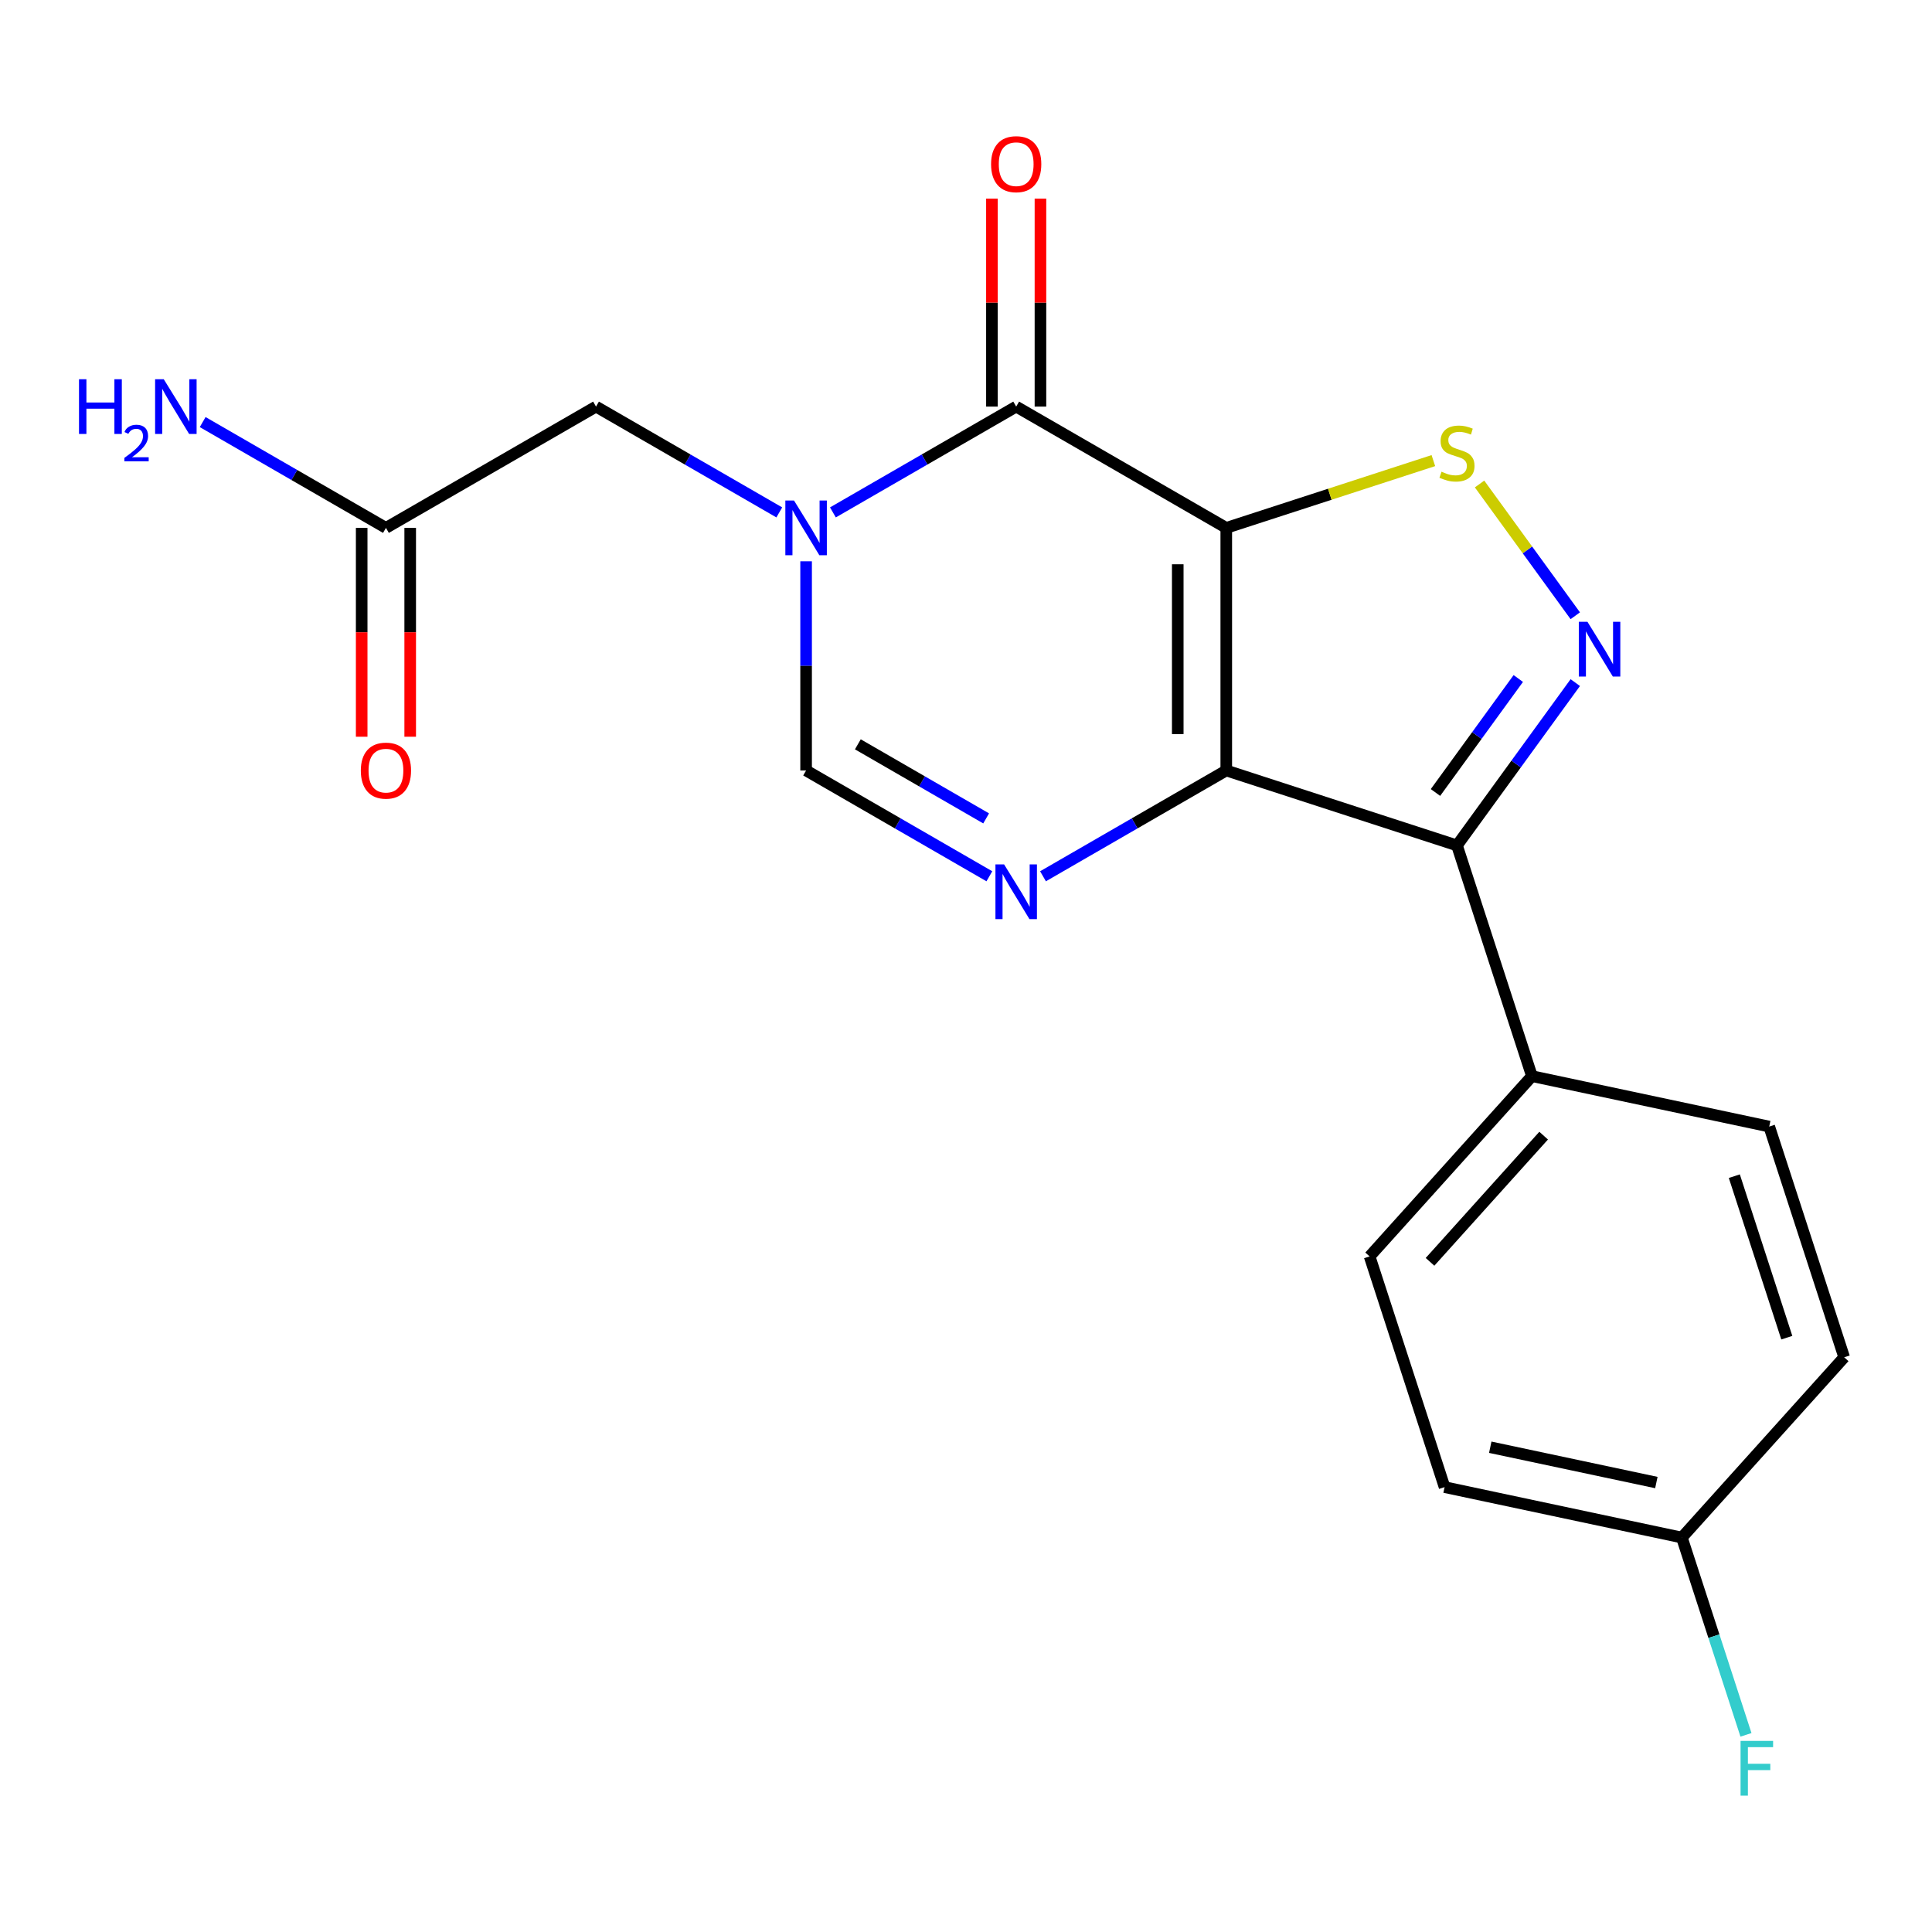 <?xml version='1.0' encoding='iso-8859-1'?>
<svg version='1.1' baseProfile='full'
              xmlns='http://www.w3.org/2000/svg'
                      xmlns:rdkit='http://www.rdkit.org/xml'
                      xmlns:xlink='http://www.w3.org/1999/xlink'
                  xml:space='preserve'
width='1000px' height='1000px' viewBox='0 0 1000 1000'>
<!-- END OF HEADER -->
<rect style='opacity:1.0;fill:#FFFFFF;stroke:none' width='1000' height='1000' x='0' y='0'> </rect>
<path class='bond-0' d='M 634.715,273.234 L 634.715,398.793' style='fill:none;fill-rule:evenodd;stroke:#000000;stroke-width:6px;stroke-linecap:butt;stroke-linejoin:miter;stroke-opacity:1' />
<path class='bond-0' d='M 609.603,292.068 L 609.603,379.959' style='fill:none;fill-rule:evenodd;stroke:#000000;stroke-width:6px;stroke-linecap:butt;stroke-linejoin:miter;stroke-opacity:1' />
<path class='bond-1' d='M 634.715,273.234 L 525.977,210.454' style='fill:none;fill-rule:evenodd;stroke:#000000;stroke-width:6px;stroke-linecap:butt;stroke-linejoin:miter;stroke-opacity:1' />
<path class='bond-6' d='M 634.715,273.234 L 688.312,255.819' style='fill:none;fill-rule:evenodd;stroke:#000000;stroke-width:6px;stroke-linecap:butt;stroke-linejoin:miter;stroke-opacity:1' />
<path class='bond-6' d='M 688.312,255.819 L 741.91,238.404' style='fill:none;fill-rule:evenodd;stroke:#CCCC00;stroke-width:6px;stroke-linecap:butt;stroke-linejoin:miter;stroke-opacity:1' />
<path class='bond-3' d='M 634.715,398.793 L 754.129,437.594' style='fill:none;fill-rule:evenodd;stroke:#000000;stroke-width:6px;stroke-linecap:butt;stroke-linejoin:miter;stroke-opacity:1' />
<path class='bond-5' d='M 634.715,398.793 L 587.285,426.177' style='fill:none;fill-rule:evenodd;stroke:#000000;stroke-width:6px;stroke-linecap:butt;stroke-linejoin:miter;stroke-opacity:1' />
<path class='bond-5' d='M 587.285,426.177 L 539.856,453.56' style='fill:none;fill-rule:evenodd;stroke:#0000FF;stroke-width:6px;stroke-linecap:butt;stroke-linejoin:miter;stroke-opacity:1' />
<path class='bond-2' d='M 525.977,210.454 L 478.547,237.837' style='fill:none;fill-rule:evenodd;stroke:#000000;stroke-width:6px;stroke-linecap:butt;stroke-linejoin:miter;stroke-opacity:1' />
<path class='bond-2' d='M 478.547,237.837 L 431.117,265.221' style='fill:none;fill-rule:evenodd;stroke:#0000FF;stroke-width:6px;stroke-linecap:butt;stroke-linejoin:miter;stroke-opacity:1' />
<path class='bond-11' d='M 538.533,210.454 L 538.533,156.623' style='fill:none;fill-rule:evenodd;stroke:#000000;stroke-width:6px;stroke-linecap:butt;stroke-linejoin:miter;stroke-opacity:1' />
<path class='bond-11' d='M 538.533,156.623 L 538.533,102.793' style='fill:none;fill-rule:evenodd;stroke:#FF0000;stroke-width:6px;stroke-linecap:butt;stroke-linejoin:miter;stroke-opacity:1' />
<path class='bond-11' d='M 513.421,210.454 L 513.421,156.623' style='fill:none;fill-rule:evenodd;stroke:#000000;stroke-width:6px;stroke-linecap:butt;stroke-linejoin:miter;stroke-opacity:1' />
<path class='bond-11' d='M 513.421,156.623 L 513.421,102.793' style='fill:none;fill-rule:evenodd;stroke:#FF0000;stroke-width:6px;stroke-linecap:butt;stroke-linejoin:miter;stroke-opacity:1' />
<path class='bond-7' d='M 417.238,290.533 L 417.238,344.663' style='fill:none;fill-rule:evenodd;stroke:#0000FF;stroke-width:6px;stroke-linecap:butt;stroke-linejoin:miter;stroke-opacity:1' />
<path class='bond-7' d='M 417.238,344.663 L 417.238,398.793' style='fill:none;fill-rule:evenodd;stroke:#000000;stroke-width:6px;stroke-linecap:butt;stroke-linejoin:miter;stroke-opacity:1' />
<path class='bond-8' d='M 403.359,265.221 L 355.93,237.837' style='fill:none;fill-rule:evenodd;stroke:#0000FF;stroke-width:6px;stroke-linecap:butt;stroke-linejoin:miter;stroke-opacity:1' />
<path class='bond-8' d='M 355.93,237.837 L 308.5,210.454' style='fill:none;fill-rule:evenodd;stroke:#000000;stroke-width:6px;stroke-linecap:butt;stroke-linejoin:miter;stroke-opacity:1' />
<path class='bond-9' d='M 754.129,437.594 L 792.929,557.008' style='fill:none;fill-rule:evenodd;stroke:#000000;stroke-width:6px;stroke-linecap:butt;stroke-linejoin:miter;stroke-opacity:1' />
<path class='bond-20' d='M 754.129,437.594 L 784.746,395.453' style='fill:none;fill-rule:evenodd;stroke:#000000;stroke-width:6px;stroke-linecap:butt;stroke-linejoin:miter;stroke-opacity:1' />
<path class='bond-20' d='M 784.746,395.453 L 815.363,353.312' style='fill:none;fill-rule:evenodd;stroke:#0000FF;stroke-width:6px;stroke-linecap:butt;stroke-linejoin:miter;stroke-opacity:1' />
<path class='bond-20' d='M 742.998,410.191 L 764.43,380.693' style='fill:none;fill-rule:evenodd;stroke:#000000;stroke-width:6px;stroke-linecap:butt;stroke-linejoin:miter;stroke-opacity:1' />
<path class='bond-20' d='M 764.43,380.693 L 785.862,351.194' style='fill:none;fill-rule:evenodd;stroke:#0000FF;stroke-width:6px;stroke-linecap:butt;stroke-linejoin:miter;stroke-opacity:1' />
<path class='bond-4' d='M 815.363,318.714 L 790.588,284.615' style='fill:none;fill-rule:evenodd;stroke:#0000FF;stroke-width:6px;stroke-linecap:butt;stroke-linejoin:miter;stroke-opacity:1' />
<path class='bond-4' d='M 790.588,284.615 L 765.814,250.516' style='fill:none;fill-rule:evenodd;stroke:#CCCC00;stroke-width:6px;stroke-linecap:butt;stroke-linejoin:miter;stroke-opacity:1' />
<path class='bond-21' d='M 512.098,453.56 L 464.668,426.177' style='fill:none;fill-rule:evenodd;stroke:#0000FF;stroke-width:6px;stroke-linecap:butt;stroke-linejoin:miter;stroke-opacity:1' />
<path class='bond-21' d='M 464.668,426.177 L 417.238,398.793' style='fill:none;fill-rule:evenodd;stroke:#000000;stroke-width:6px;stroke-linecap:butt;stroke-linejoin:miter;stroke-opacity:1' />
<path class='bond-21' d='M 510.425,423.598 L 477.224,404.429' style='fill:none;fill-rule:evenodd;stroke:#0000FF;stroke-width:6px;stroke-linecap:butt;stroke-linejoin:miter;stroke-opacity:1' />
<path class='bond-21' d='M 477.224,404.429 L 444.023,385.261' style='fill:none;fill-rule:evenodd;stroke:#000000;stroke-width:6px;stroke-linecap:butt;stroke-linejoin:miter;stroke-opacity:1' />
<path class='bond-10' d='M 308.5,210.454 L 199.762,273.234' style='fill:none;fill-rule:evenodd;stroke:#000000;stroke-width:6px;stroke-linecap:butt;stroke-linejoin:miter;stroke-opacity:1' />
<path class='bond-13' d='M 792.929,557.008 L 708.913,650.317' style='fill:none;fill-rule:evenodd;stroke:#000000;stroke-width:6px;stroke-linecap:butt;stroke-linejoin:miter;stroke-opacity:1' />
<path class='bond-13' d='M 798.989,587.808 L 740.178,653.124' style='fill:none;fill-rule:evenodd;stroke:#000000;stroke-width:6px;stroke-linecap:butt;stroke-linejoin:miter;stroke-opacity:1' />
<path class='bond-14' d='M 792.929,557.008 L 915.745,583.113' style='fill:none;fill-rule:evenodd;stroke:#000000;stroke-width:6px;stroke-linecap:butt;stroke-linejoin:miter;stroke-opacity:1' />
<path class='bond-12' d='M 187.206,273.234 L 187.206,327.284' style='fill:none;fill-rule:evenodd;stroke:#000000;stroke-width:6px;stroke-linecap:butt;stroke-linejoin:miter;stroke-opacity:1' />
<path class='bond-12' d='M 187.206,327.284 L 187.206,381.334' style='fill:none;fill-rule:evenodd;stroke:#FF0000;stroke-width:6px;stroke-linecap:butt;stroke-linejoin:miter;stroke-opacity:1' />
<path class='bond-12' d='M 212.318,273.234 L 212.318,327.284' style='fill:none;fill-rule:evenodd;stroke:#000000;stroke-width:6px;stroke-linecap:butt;stroke-linejoin:miter;stroke-opacity:1' />
<path class='bond-12' d='M 212.318,327.284 L 212.318,381.334' style='fill:none;fill-rule:evenodd;stroke:#FF0000;stroke-width:6px;stroke-linecap:butt;stroke-linejoin:miter;stroke-opacity:1' />
<path class='bond-15' d='M 199.762,273.234 L 152.333,245.85' style='fill:none;fill-rule:evenodd;stroke:#000000;stroke-width:6px;stroke-linecap:butt;stroke-linejoin:miter;stroke-opacity:1' />
<path class='bond-15' d='M 152.333,245.85 L 104.903,218.467' style='fill:none;fill-rule:evenodd;stroke:#0000FF;stroke-width:6px;stroke-linecap:butt;stroke-linejoin:miter;stroke-opacity:1' />
<path class='bond-18' d='M 708.913,650.317 L 747.713,769.732' style='fill:none;fill-rule:evenodd;stroke:#000000;stroke-width:6px;stroke-linecap:butt;stroke-linejoin:miter;stroke-opacity:1' />
<path class='bond-17' d='M 915.745,583.113 L 954.545,702.528' style='fill:none;fill-rule:evenodd;stroke:#000000;stroke-width:6px;stroke-linecap:butt;stroke-linejoin:miter;stroke-opacity:1' />
<path class='bond-17' d='M 897.682,608.786 L 924.843,692.376' style='fill:none;fill-rule:evenodd;stroke:#000000;stroke-width:6px;stroke-linecap:butt;stroke-linejoin:miter;stroke-opacity:1' />
<path class='bond-16' d='M 870.53,795.837 L 954.545,702.528' style='fill:none;fill-rule:evenodd;stroke:#000000;stroke-width:6px;stroke-linecap:butt;stroke-linejoin:miter;stroke-opacity:1' />
<path class='bond-19' d='M 870.53,795.837 L 887.119,846.895' style='fill:none;fill-rule:evenodd;stroke:#000000;stroke-width:6px;stroke-linecap:butt;stroke-linejoin:miter;stroke-opacity:1' />
<path class='bond-19' d='M 887.119,846.895 L 903.709,897.953' style='fill:none;fill-rule:evenodd;stroke:#33CCCC;stroke-width:6px;stroke-linecap:butt;stroke-linejoin:miter;stroke-opacity:1' />
<path class='bond-22' d='M 870.53,795.837 L 747.713,769.732' style='fill:none;fill-rule:evenodd;stroke:#000000;stroke-width:6px;stroke-linecap:butt;stroke-linejoin:miter;stroke-opacity:1' />
<path class='bond-22' d='M 857.328,767.358 L 771.357,749.084' style='fill:none;fill-rule:evenodd;stroke:#000000;stroke-width:6px;stroke-linecap:butt;stroke-linejoin:miter;stroke-opacity:1' />
<path  class='atom-3' d='M 410.978 259.074
L 420.258 274.074
Q 421.178 275.554, 422.658 278.234
Q 424.138 280.914, 424.218 281.074
L 424.218 259.074
L 427.978 259.074
L 427.978 287.394
L 424.098 287.394
L 414.138 270.994
Q 412.978 269.074, 411.738 266.874
Q 410.538 264.674, 410.178 263.994
L 410.178 287.394
L 406.498 287.394
L 406.498 259.074
L 410.978 259.074
' fill='#0000FF'/>
<path  class='atom-5' d='M 821.671 321.853
L 830.951 336.853
Q 831.871 338.333, 833.351 341.013
Q 834.831 343.693, 834.911 343.853
L 834.911 321.853
L 838.671 321.853
L 838.671 350.173
L 834.791 350.173
L 824.831 333.773
Q 823.671 331.853, 822.431 329.653
Q 821.231 327.453, 820.871 326.773
L 820.871 350.173
L 817.191 350.173
L 817.191 321.853
L 821.671 321.853
' fill='#0000FF'/>
<path  class='atom-6' d='M 519.717 447.413
L 528.997 462.413
Q 529.917 463.893, 531.397 466.573
Q 532.877 469.253, 532.957 469.413
L 532.957 447.413
L 536.717 447.413
L 536.717 475.733
L 532.837 475.733
L 522.877 459.333
Q 521.717 457.413, 520.477 455.213
Q 519.277 453.013, 518.917 452.333
L 518.917 475.733
L 515.237 475.733
L 515.237 447.413
L 519.717 447.413
' fill='#0000FF'/>
<path  class='atom-7' d='M 746.129 244.153
Q 746.449 244.273, 747.769 244.833
Q 749.089 245.393, 750.529 245.753
Q 752.009 246.073, 753.449 246.073
Q 756.129 246.073, 757.689 244.793
Q 759.249 243.473, 759.249 241.193
Q 759.249 239.633, 758.449 238.673
Q 757.689 237.713, 756.489 237.193
Q 755.289 236.673, 753.289 236.073
Q 750.769 235.313, 749.249 234.593
Q 747.769 233.873, 746.689 232.353
Q 745.649 230.833, 745.649 228.273
Q 745.649 224.713, 748.049 222.513
Q 750.489 220.313, 755.289 220.313
Q 758.569 220.313, 762.289 221.873
L 761.369 224.953
Q 757.969 223.553, 755.409 223.553
Q 752.649 223.553, 751.129 224.713
Q 749.609 225.833, 749.649 227.793
Q 749.649 229.313, 750.409 230.233
Q 751.209 231.153, 752.329 231.673
Q 753.489 232.193, 755.409 232.793
Q 757.969 233.593, 759.489 234.393
Q 761.009 235.193, 762.089 236.833
Q 763.209 238.433, 763.209 241.193
Q 763.209 245.113, 760.569 247.233
Q 757.969 249.313, 753.609 249.313
Q 751.089 249.313, 749.169 248.753
Q 747.289 248.233, 745.049 247.313
L 746.129 244.153
' fill='#CCCC00'/>
<path  class='atom-12' d='M 512.977 84.974
Q 512.977 78.174, 516.337 74.374
Q 519.697 70.574, 525.977 70.574
Q 532.257 70.574, 535.617 74.374
Q 538.977 78.174, 538.977 84.974
Q 538.977 91.854, 535.577 95.774
Q 532.177 99.654, 525.977 99.654
Q 519.737 99.654, 516.337 95.774
Q 512.977 91.894, 512.977 84.974
M 525.977 96.454
Q 530.297 96.454, 532.617 93.574
Q 534.977 90.654, 534.977 84.974
Q 534.977 79.414, 532.617 76.614
Q 530.297 73.774, 525.977 73.774
Q 521.657 73.774, 519.297 76.574
Q 516.977 79.374, 516.977 84.974
Q 516.977 90.694, 519.297 93.574
Q 521.657 96.454, 525.977 96.454
' fill='#FF0000'/>
<path  class='atom-13' d='M 186.762 398.873
Q 186.762 392.073, 190.122 388.273
Q 193.482 384.473, 199.762 384.473
Q 206.042 384.473, 209.402 388.273
Q 212.762 392.073, 212.762 398.873
Q 212.762 405.753, 209.362 409.673
Q 205.962 413.553, 199.762 413.553
Q 193.522 413.553, 190.122 409.673
Q 186.762 405.793, 186.762 398.873
M 199.762 410.353
Q 204.082 410.353, 206.402 407.473
Q 208.762 404.553, 208.762 398.873
Q 208.762 393.313, 206.402 390.513
Q 204.082 387.673, 199.762 387.673
Q 195.442 387.673, 193.082 390.473
Q 190.762 393.273, 190.762 398.873
Q 190.762 404.593, 193.082 407.473
Q 195.442 410.353, 199.762 410.353
' fill='#FF0000'/>
<path  class='atom-16' d='M 40.892 196.294
L 44.732 196.294
L 44.732 208.334
L 59.212 208.334
L 59.212 196.294
L 63.052 196.294
L 63.052 224.614
L 59.212 224.614
L 59.212 211.534
L 44.732 211.534
L 44.732 224.614
L 40.892 224.614
L 40.892 196.294
' fill='#0000FF'/>
<path  class='atom-16' d='M 64.424 223.62
Q 65.111 221.851, 66.748 220.874
Q 68.384 219.871, 70.655 219.871
Q 73.48 219.871, 75.064 221.402
Q 76.648 222.934, 76.648 225.653
Q 76.648 228.425, 74.588 231.012
Q 72.556 233.599, 68.332 236.662
L 76.964 236.662
L 76.964 238.774
L 64.372 238.774
L 64.372 237.005
Q 67.856 234.523, 69.916 232.675
Q 72.001 230.827, 73.004 229.164
Q 74.008 227.501, 74.008 225.785
Q 74.008 223.99, 73.11 222.986
Q 72.212 221.983, 70.655 221.983
Q 69.15 221.983, 68.147 222.59
Q 67.144 223.198, 66.431 224.544
L 64.424 223.62
' fill='#0000FF'/>
<path  class='atom-16' d='M 84.764 196.294
L 94.044 211.294
Q 94.964 212.774, 96.444 215.454
Q 97.924 218.134, 98.004 218.294
L 98.004 196.294
L 101.764 196.294
L 101.764 224.614
L 97.884 224.614
L 87.924 208.214
Q 86.764 206.294, 85.524 204.094
Q 84.324 201.894, 83.964 201.214
L 83.964 224.614
L 80.284 224.614
L 80.284 196.294
L 84.764 196.294
' fill='#0000FF'/>
<path  class='atom-20' d='M 900.91 901.092
L 917.75 901.092
L 917.75 904.332
L 904.71 904.332
L 904.71 912.932
L 916.31 912.932
L 916.31 916.212
L 904.71 916.212
L 904.71 929.412
L 900.91 929.412
L 900.91 901.092
' fill='#33CCCC'/>
</svg>

